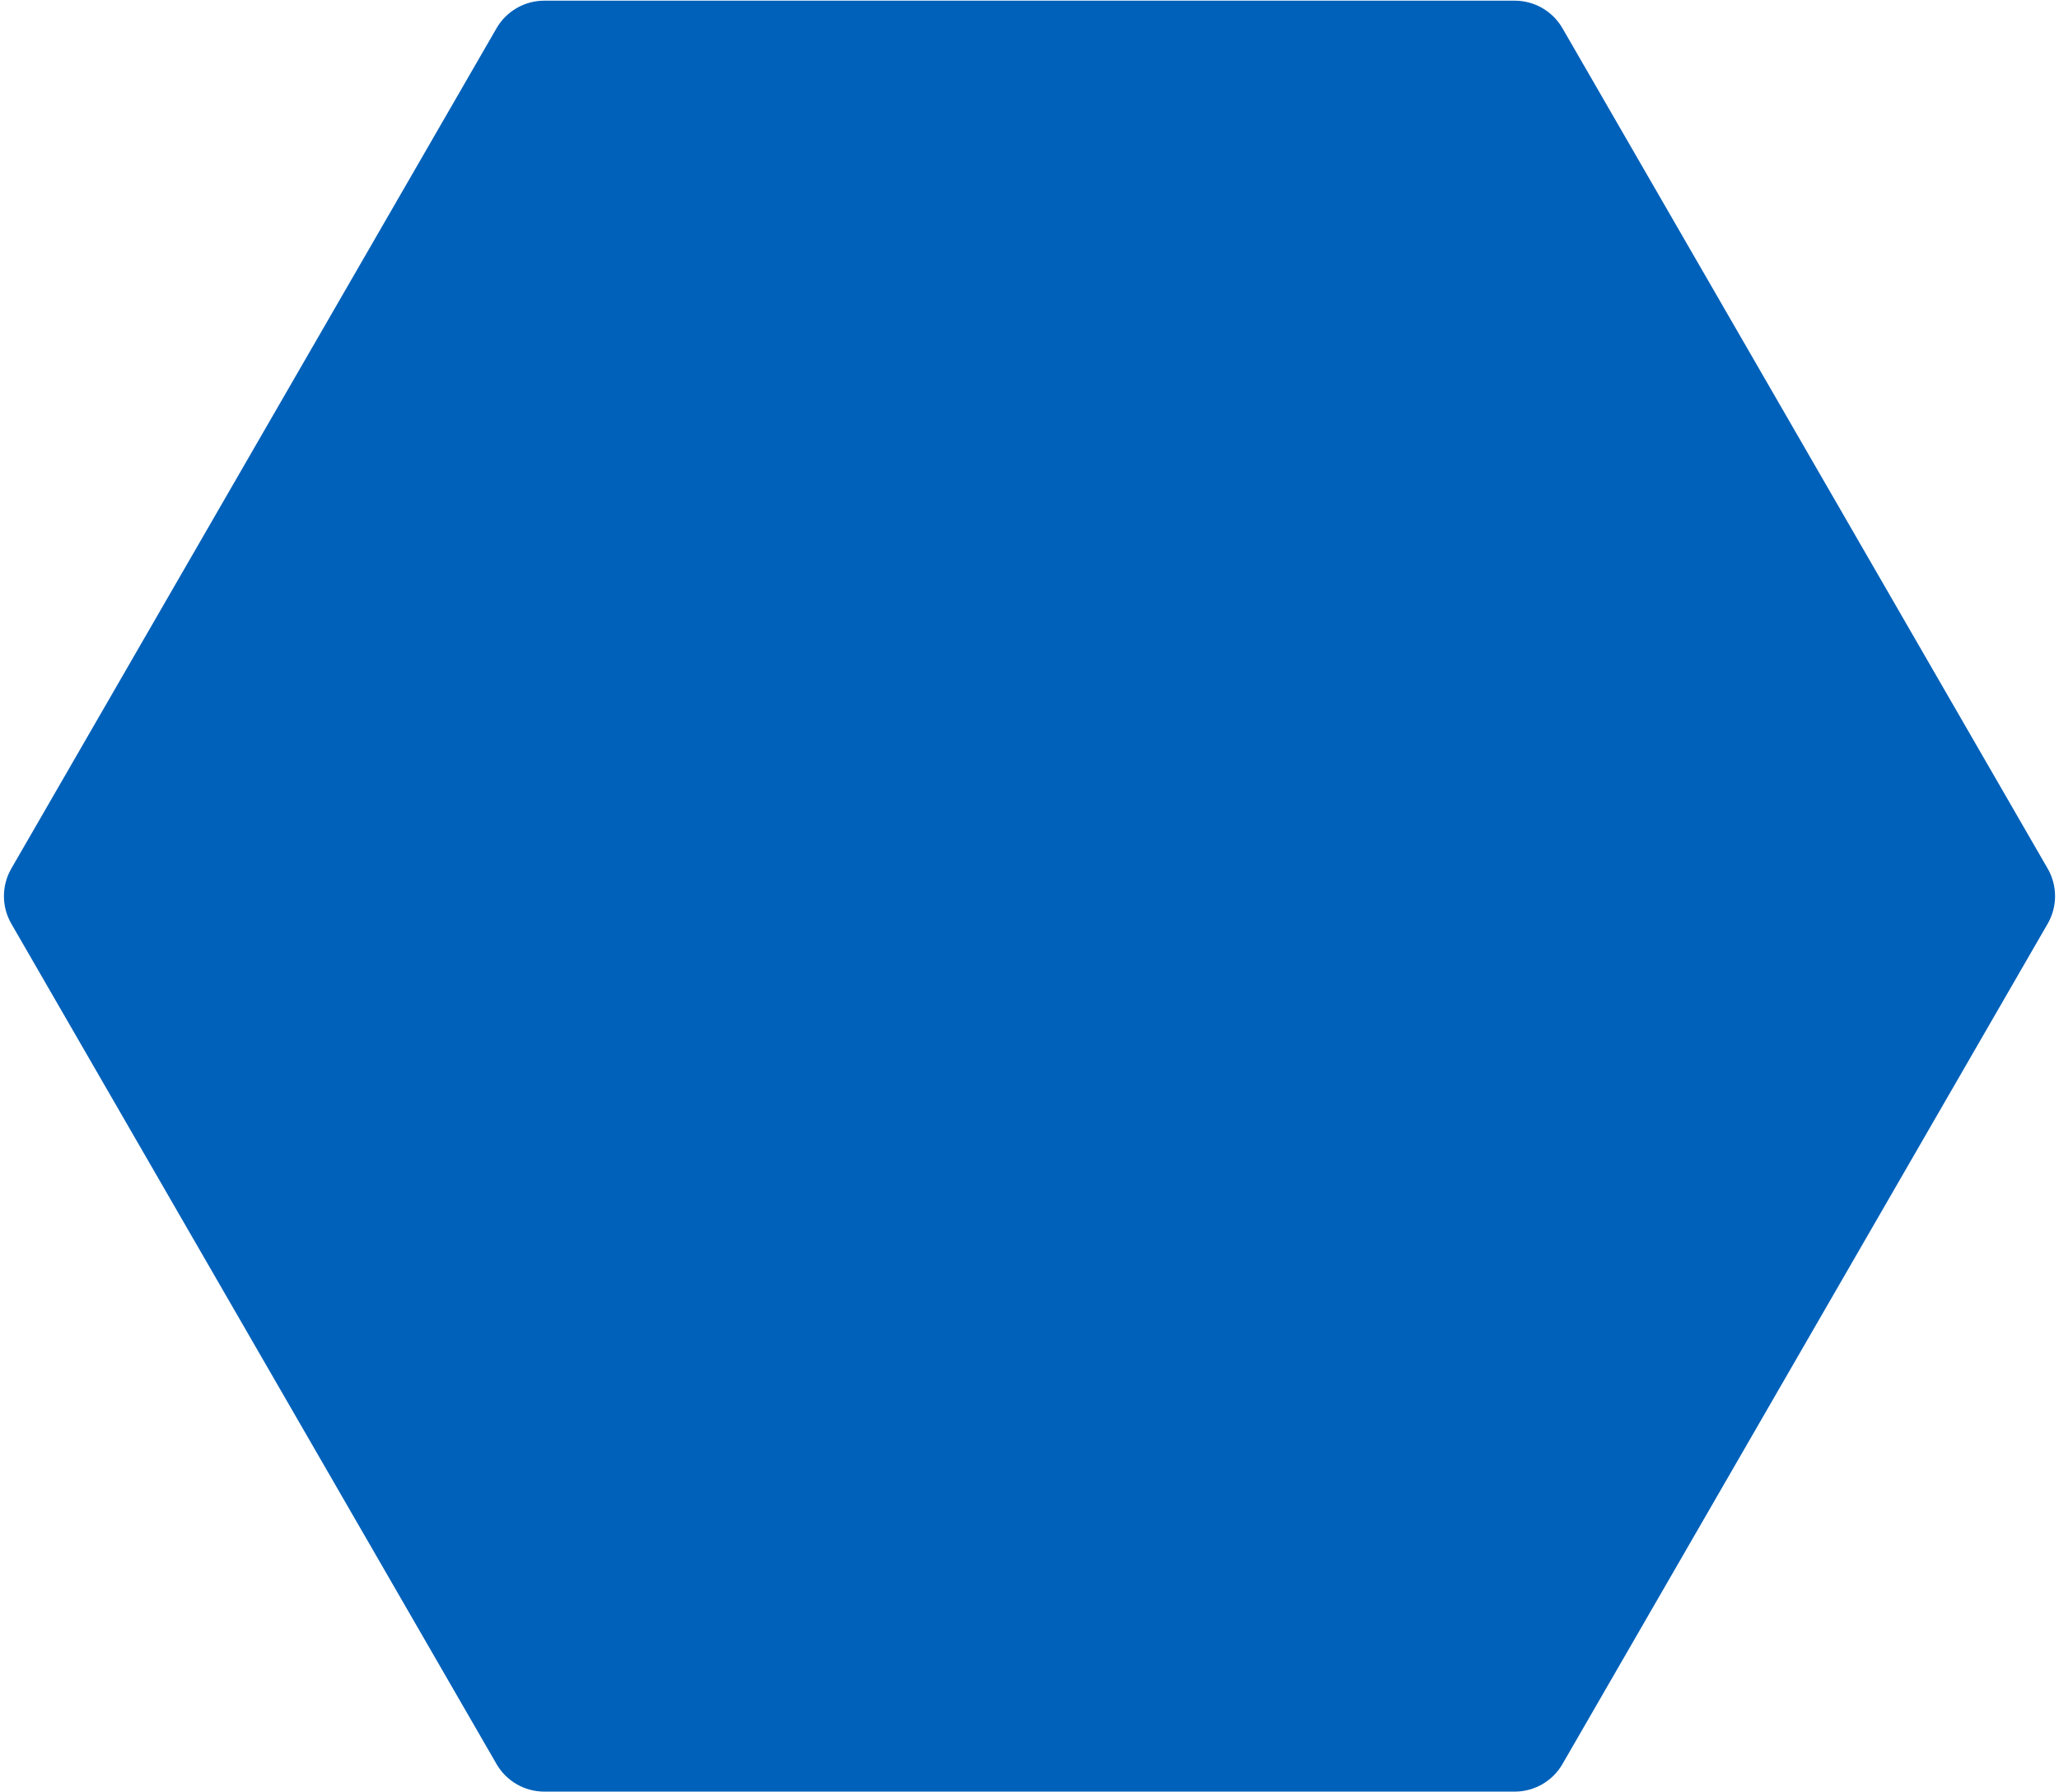 <svg width="448" height="390" viewBox="0 0 448 390" fill="none" xmlns="http://www.w3.org/2000/svg">
<path d="M2.464 201C0.321 197.288 0.321 192.713 2.464 189L108.036 6.145C110.179 2.432 114.141 0.145 118.428 0.145H329.572C333.859 0.145 337.821 2.432 339.964 6.145L445.536 189C447.679 192.713 447.679 197.288 445.536 201L339.964 383.856C337.821 387.569 333.859 389.856 329.572 389.856H118.428C114.141 389.856 110.179 387.569 108.036 383.856L2.464 201Z" fill="#0061BA"/>
</svg>
